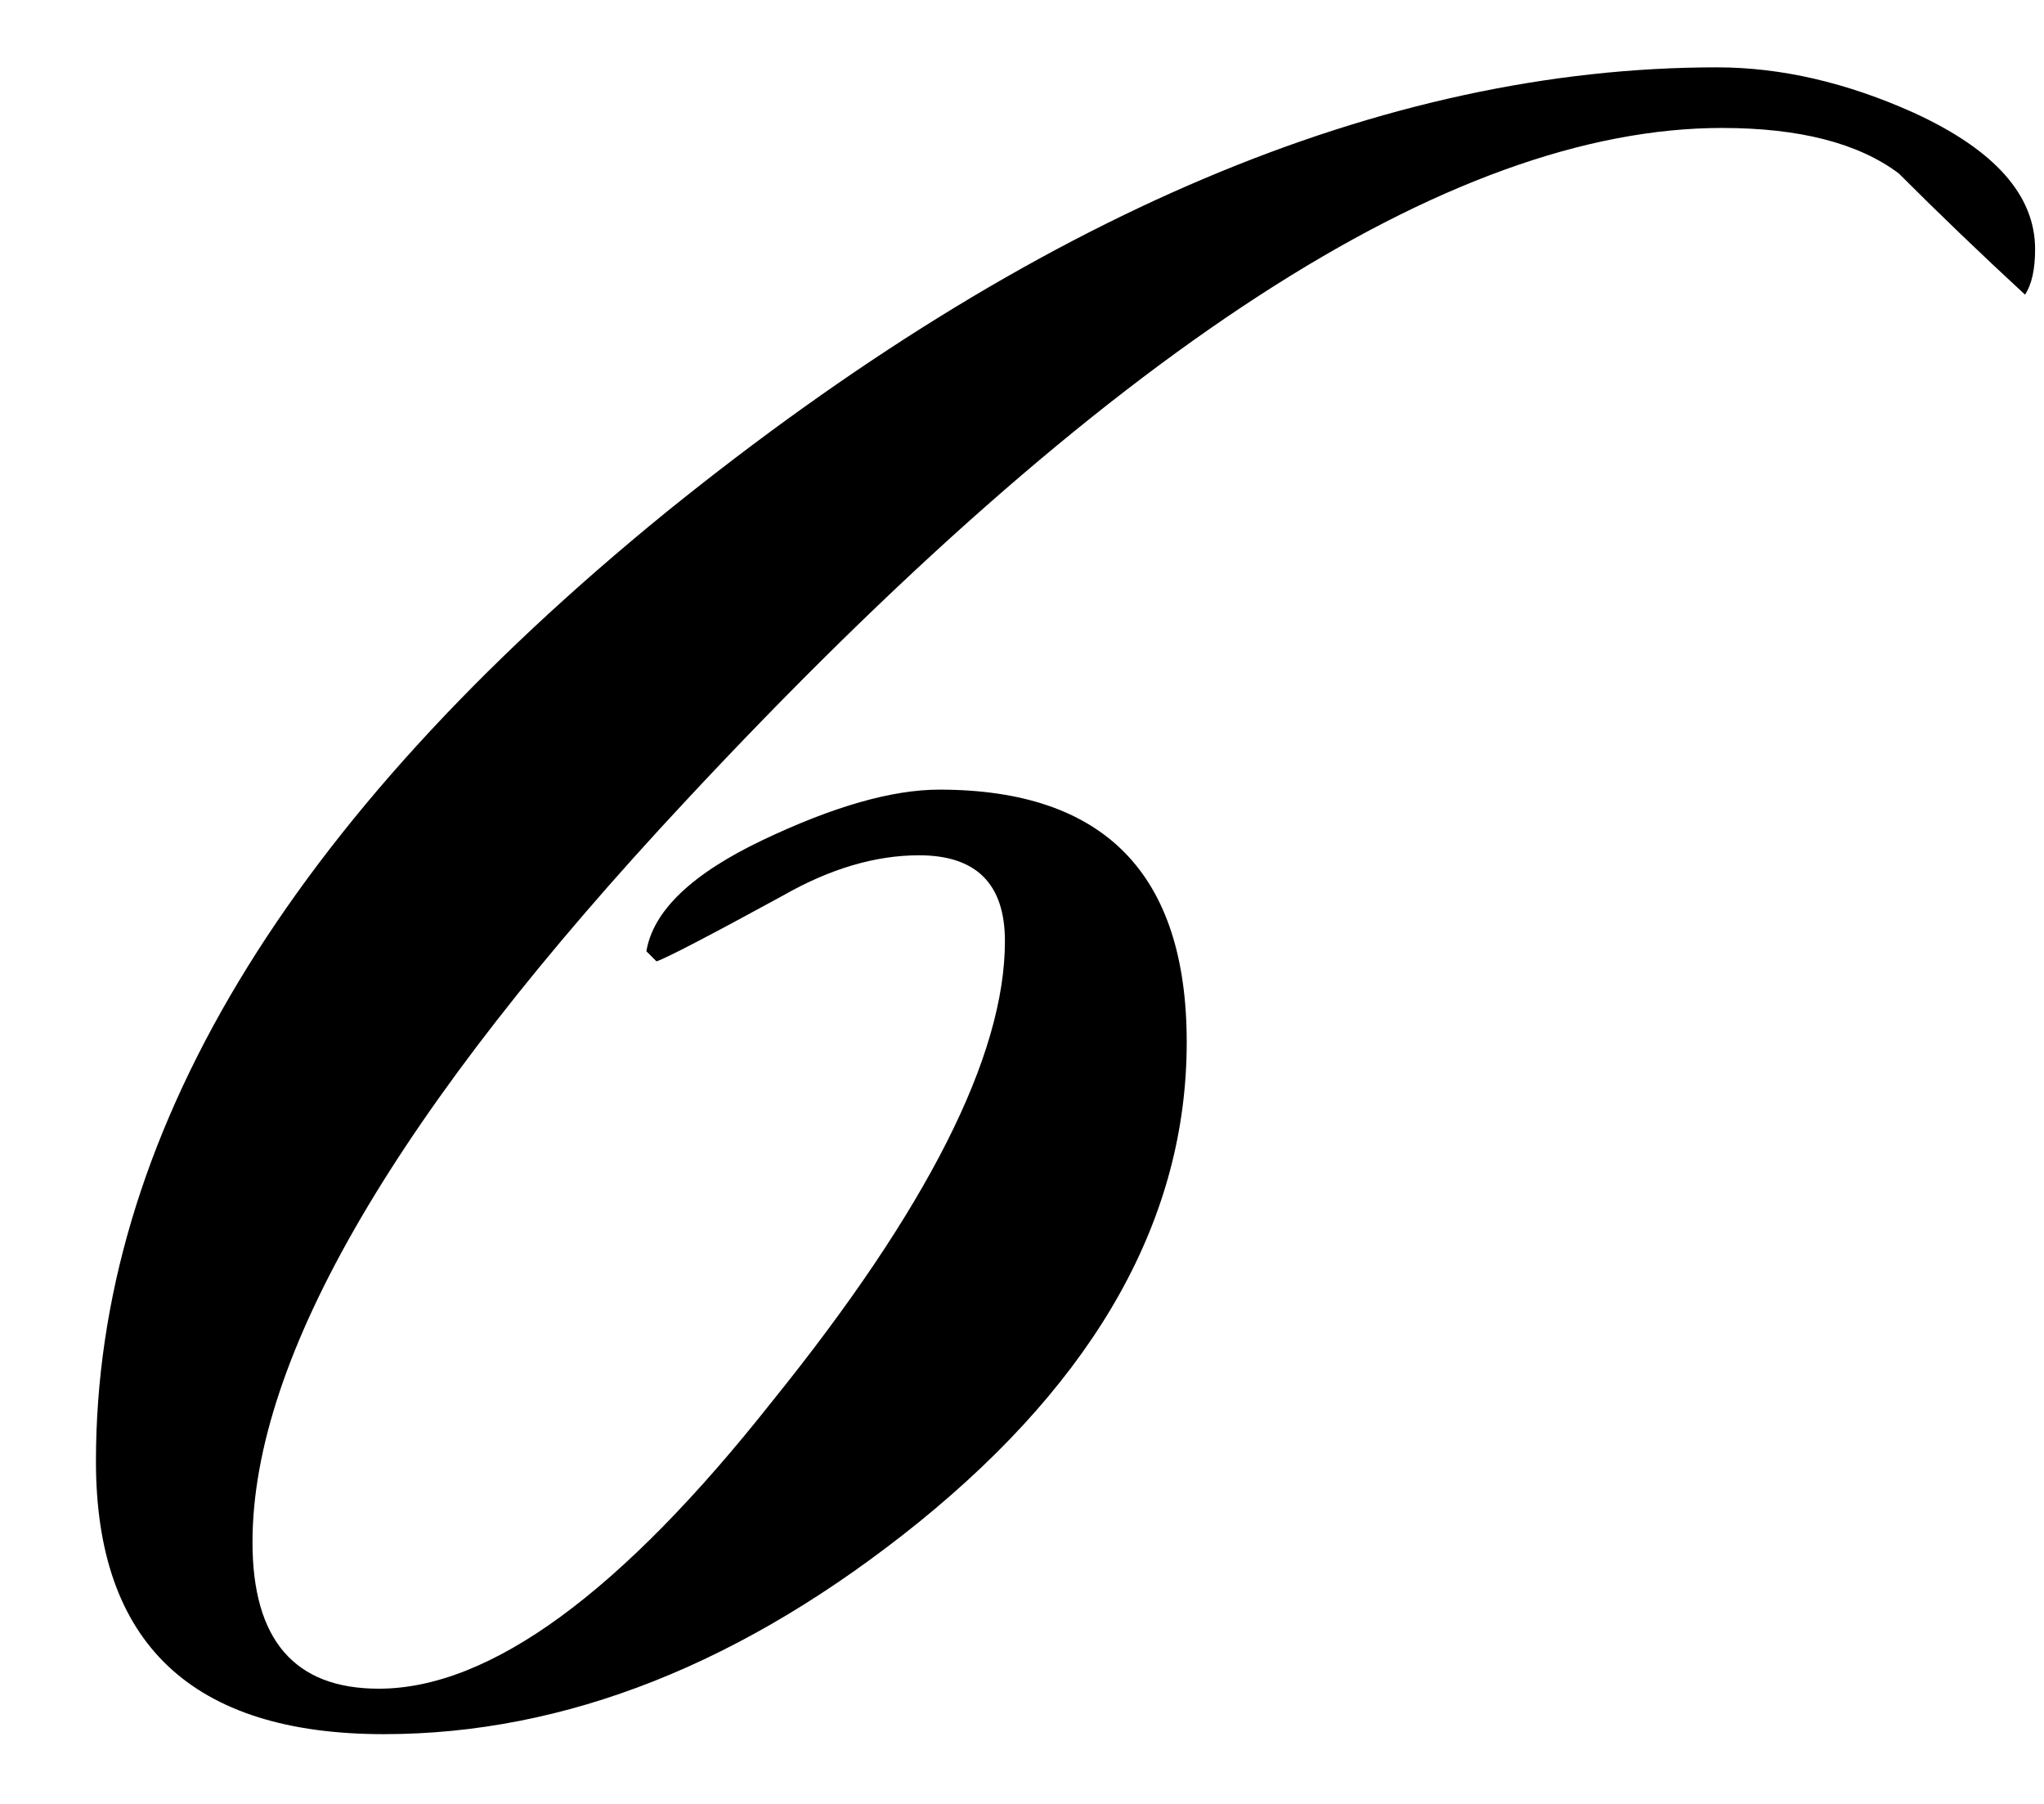 <?xml version="1.0" encoding="UTF-8"?> <svg xmlns="http://www.w3.org/2000/svg" width="17" height="15" viewBox="0 0 17 15" fill="none"> <path d="M16.926 2.072C16.926 2.24 16.898 2.366 16.842 2.45C16.478 2.114 16.128 1.778 15.792 1.442C15.456 1.19 14.966 1.064 14.322 1.064C12.054 1.064 9.184 2.926 5.712 6.65C3.304 9.226 2.1 11.284 2.1 12.824C2.1 13.636 2.45 14.042 3.15 14.042C4.074 14.042 5.166 13.244 6.426 11.648C7.714 10.052 8.358 8.778 8.358 7.826C8.358 7.35 8.12 7.112 7.644 7.112C7.28 7.112 6.902 7.224 6.51 7.448C5.894 7.784 5.544 7.966 5.46 7.994L5.376 7.91C5.432 7.574 5.754 7.266 6.342 6.986C6.93 6.706 7.42 6.566 7.812 6.566C9.184 6.566 9.87 7.266 9.87 8.666C9.87 10.122 9.128 11.452 7.644 12.656C6.188 13.832 4.704 14.42 3.192 14.42C1.596 14.42 0.798 13.664 0.798 12.152C0.798 9.464 2.38 6.832 5.544 4.256C8.596 1.792 11.508 0.56 14.28 0.56C14.812 0.56 15.358 0.686 15.918 0.938C16.59 1.246 16.926 1.624 16.926 2.072Z" fill="black"></path> </svg> 
